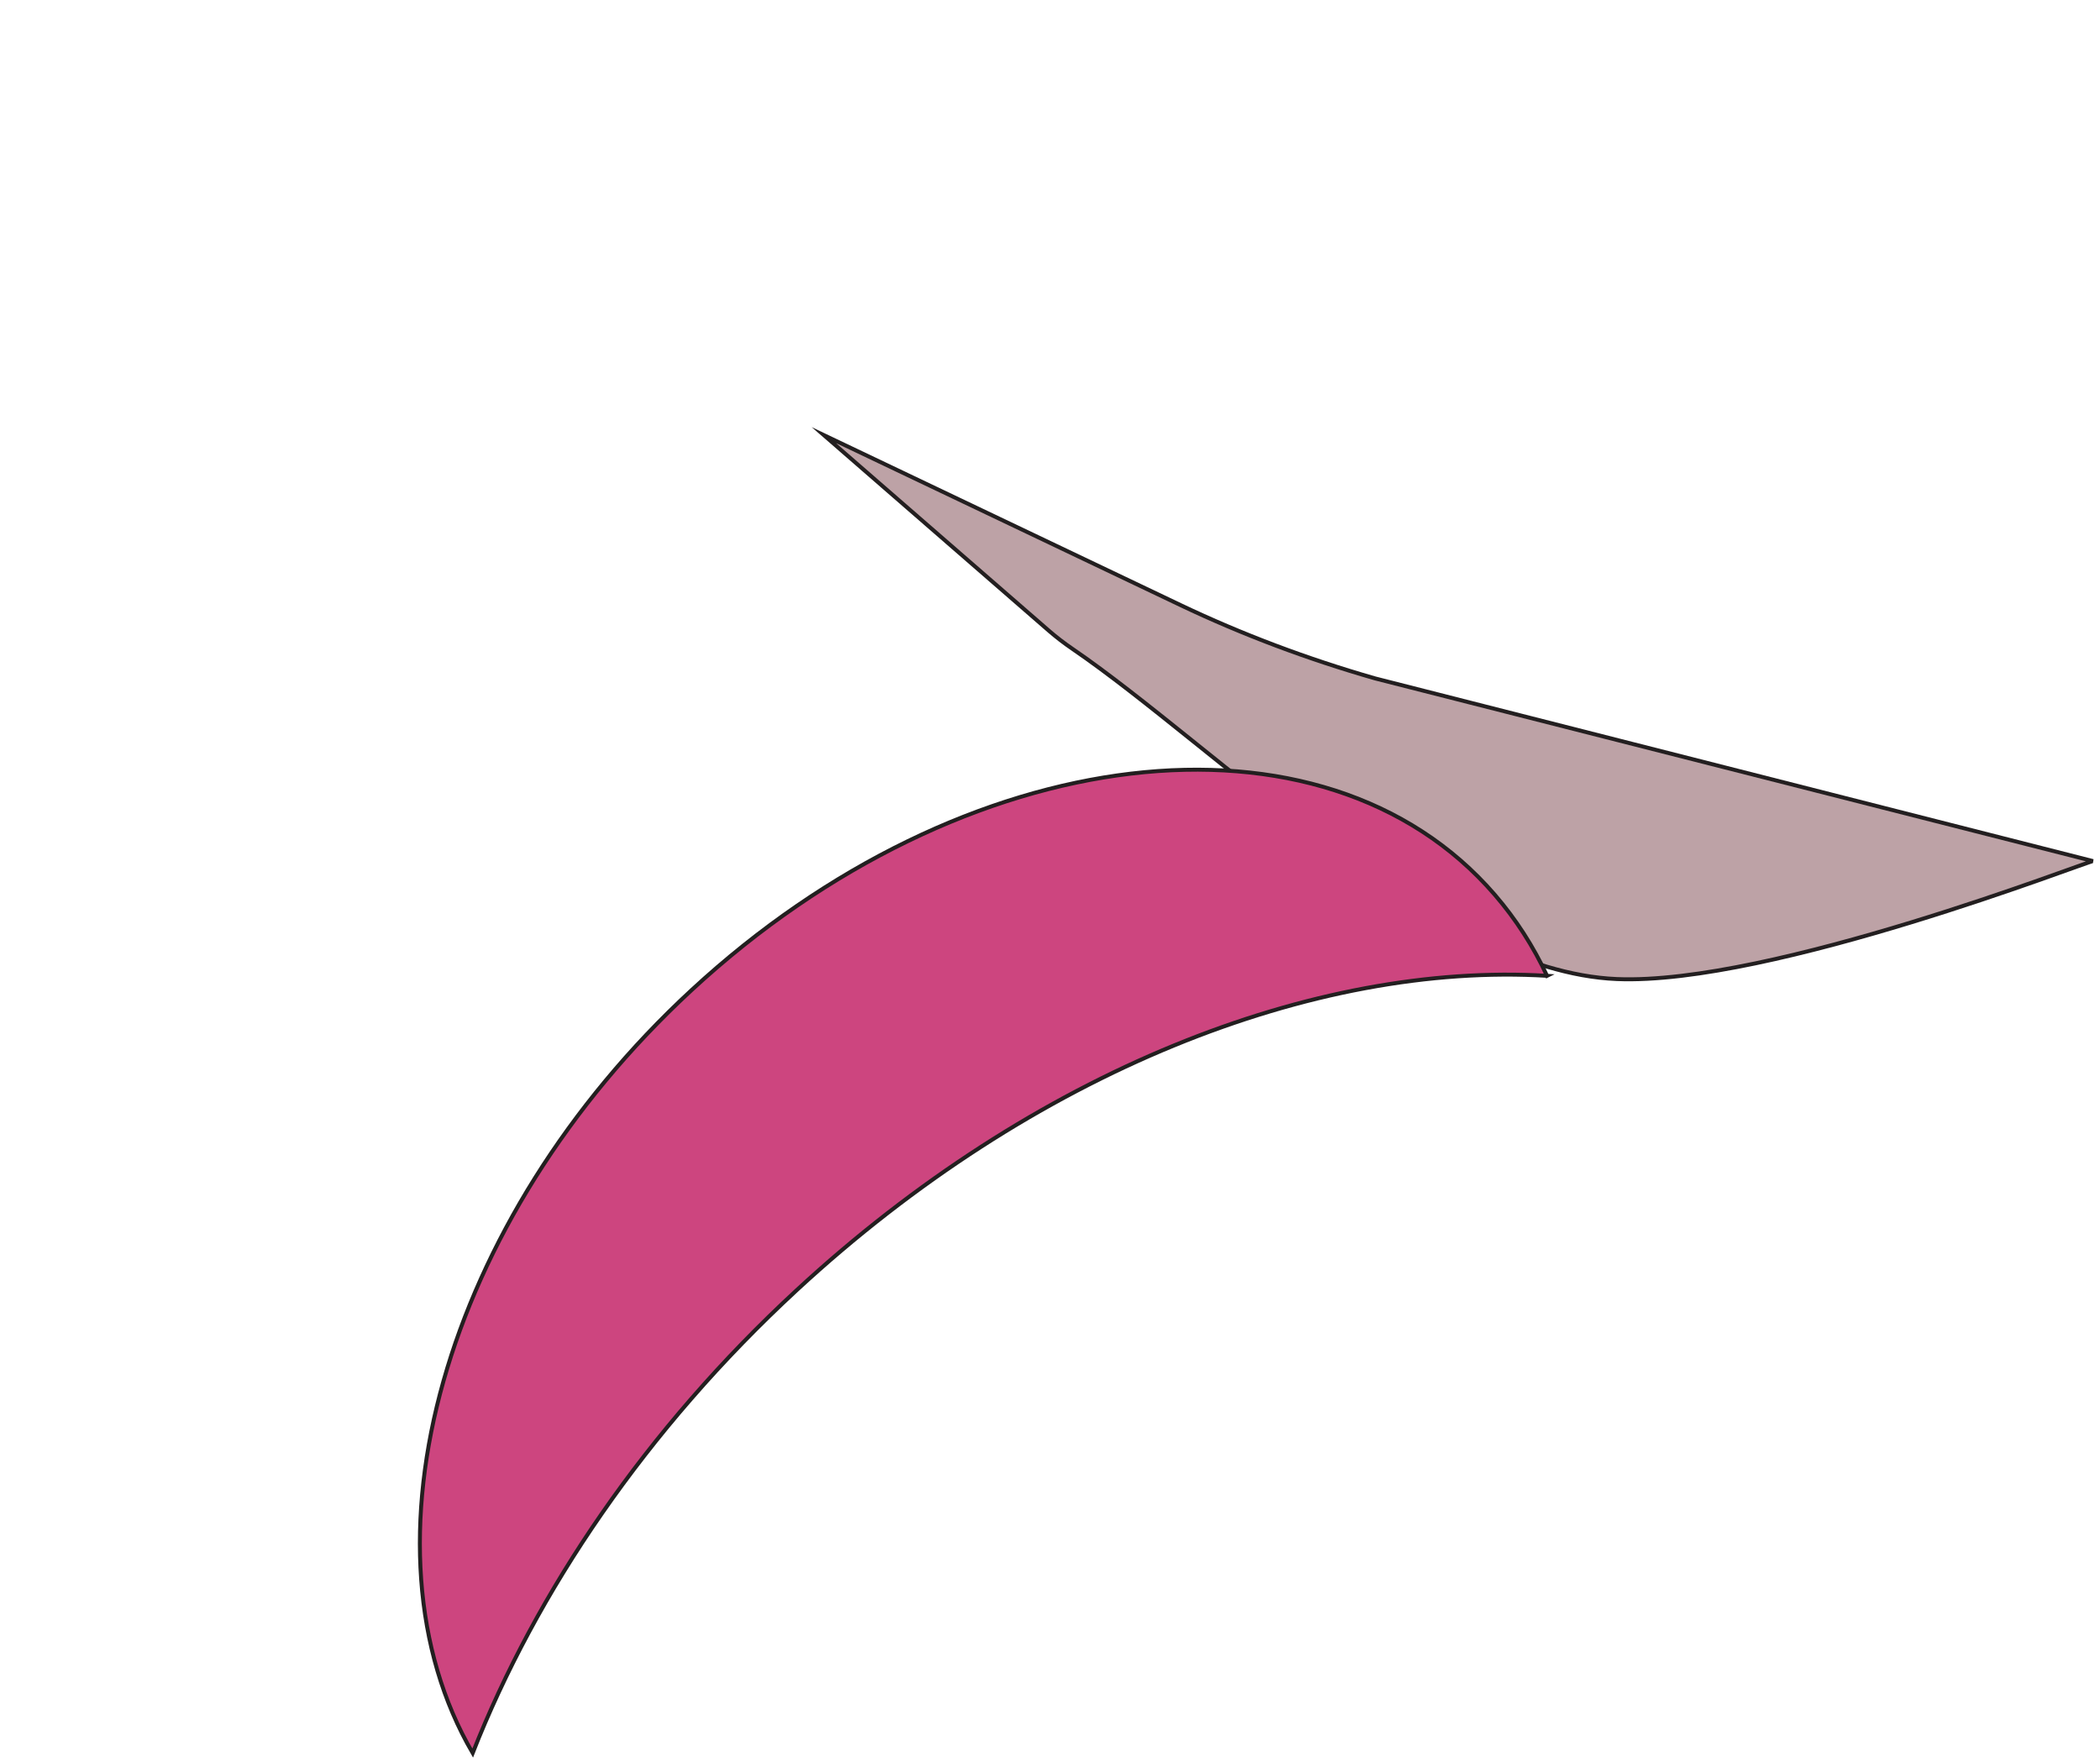 <svg width="530" height="444" viewBox="0 0 530 444" fill="none" xmlns="http://www.w3.org/2000/svg">
<path d="M528.25 217.323C527.045 217.26 446.97 248.738 408.01 247.088C362.039 245.135 306.726 188.396 270.662 163.752C268.504 162.283 266.501 160.73 264.664 159.133L207.934 109.818L297.903 152.691C313.425 160.084 329.99 166.33 347.052 171.215L528.25 217.323Z" fill="#BDA2A6" stroke="#231F20" stroke-miterlimit="10"/>
<path d="M390.446 246.275C387.014 238.9 382.623 232.032 377.253 225.81C333.946 175.663 243.195 186.436 174.542 249.875C111.501 308.12 89.035 390.517 119.3 442.427C135.33 401.68 163.08 360.718 201.058 325.618C260.889 270.322 331.837 242.749 390.454 246.271L390.446 246.275Z" fill="#CD457F" stroke="#231F20" stroke-miterlimit="10"/>
</svg>

